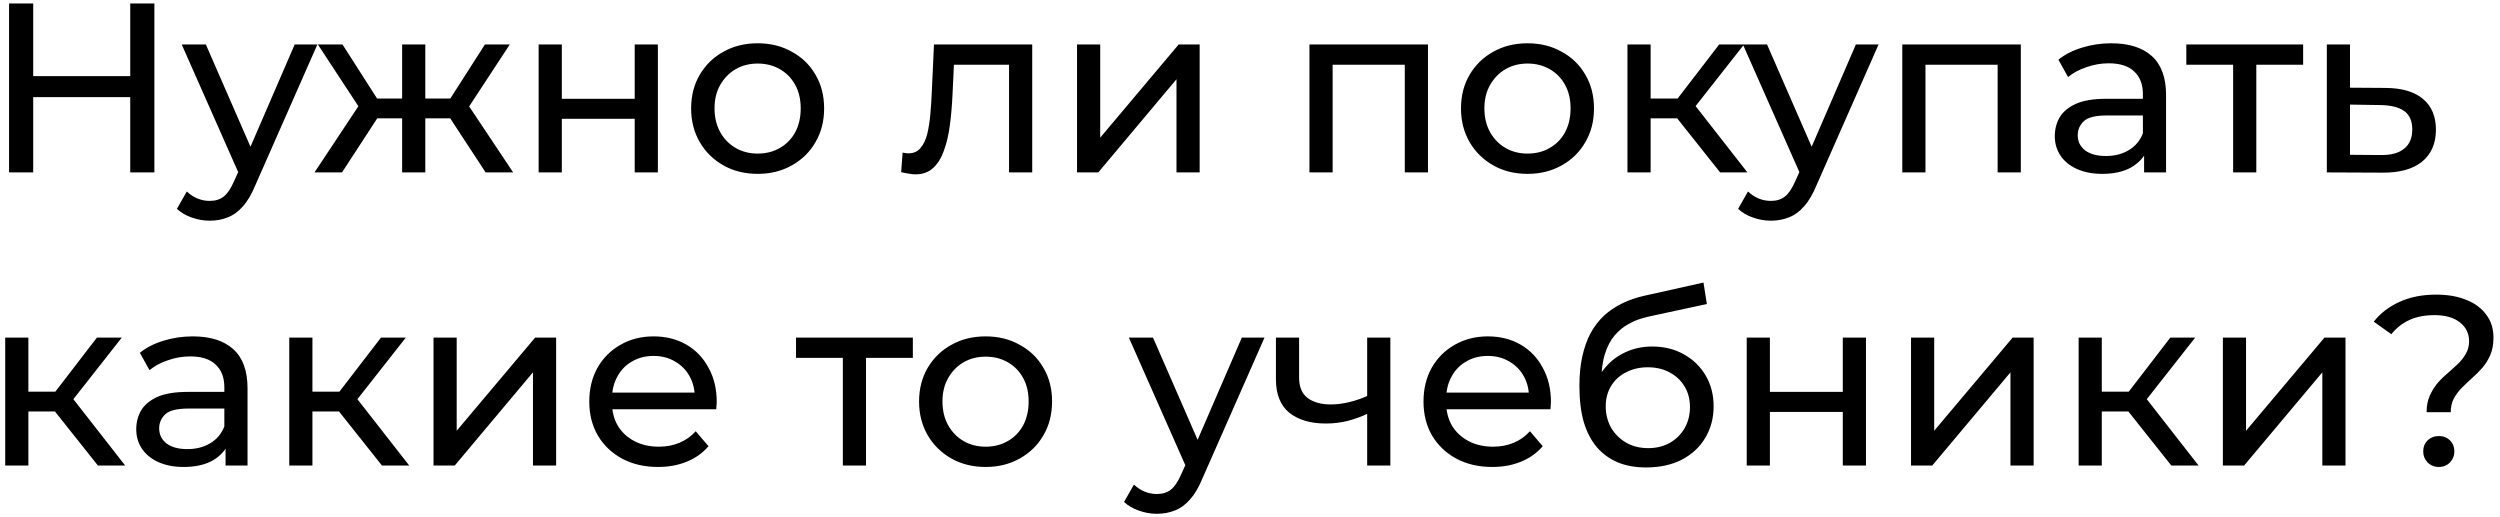 <?xml version="1.0" encoding="UTF-8"?> <svg xmlns="http://www.w3.org/2000/svg" width="145" height="30" viewBox="0 0 145 30" fill="none"><path d="M7.554 0.2H8.954V10H7.554V0.2ZM1.926 10H0.526V0.2H1.926V10ZM7.68 5.632H1.786V4.414H7.68V5.632ZM12.164 12.8C11.81 12.8 11.464 12.739 11.128 12.618C10.792 12.506 10.503 12.338 10.26 12.114L10.834 11.106C11.021 11.283 11.226 11.419 11.45 11.512C11.674 11.605 11.912 11.652 12.164 11.652C12.491 11.652 12.762 11.568 12.976 11.4C13.191 11.232 13.392 10.933 13.578 10.504L14.04 9.482L14.18 9.314L17.092 2.58H18.408L14.81 10.742C14.596 11.265 14.353 11.675 14.082 11.974C13.821 12.273 13.532 12.483 13.214 12.604C12.897 12.735 12.547 12.8 12.164 12.8ZM13.928 10.238L10.54 2.58H11.94L14.824 9.188L13.928 10.238ZM28.167 10L25.801 6.388L26.907 5.716L29.763 10H28.167ZM24.261 6.864V5.716H26.669V6.864H24.261ZM27.033 6.444L25.759 6.276L28.125 2.58H29.567L27.033 6.444ZM19.837 10H18.241L21.083 5.716L22.189 6.388L19.837 10ZM24.667 10H23.323V2.58H24.667V10ZM23.729 6.864H21.335V5.716H23.729V6.864ZM20.971 6.444L18.437 2.58H19.865L22.231 6.276L20.971 6.444ZM31.241 10V2.58H32.586V5.73H36.813V2.58H38.157V10H36.813V6.892H32.586V10H31.241ZM43.949 10.084C43.202 10.084 42.539 9.921 41.961 9.594C41.382 9.267 40.925 8.819 40.589 8.25C40.253 7.671 40.085 7.018 40.085 6.29C40.085 5.553 40.253 4.899 40.589 4.33C40.925 3.761 41.382 3.317 41.961 3C42.539 2.673 43.202 2.51 43.949 2.51C44.686 2.51 45.344 2.673 45.923 3C46.511 3.317 46.968 3.761 47.295 4.33C47.631 4.89 47.799 5.543 47.799 6.29C47.799 7.027 47.631 7.681 47.295 8.25C46.968 8.819 46.511 9.267 45.923 9.594C45.344 9.921 44.686 10.084 43.949 10.084ZM43.949 8.908C44.425 8.908 44.849 8.801 45.223 8.586C45.605 8.371 45.904 8.068 46.119 7.676C46.333 7.275 46.441 6.813 46.441 6.29C46.441 5.758 46.333 5.301 46.119 4.918C45.904 4.526 45.605 4.223 45.223 4.008C44.849 3.793 44.425 3.686 43.949 3.686C43.473 3.686 43.048 3.793 42.675 4.008C42.301 4.223 42.003 4.526 41.779 4.918C41.555 5.301 41.443 5.758 41.443 6.29C41.443 6.813 41.555 7.275 41.779 7.676C42.003 8.068 42.301 8.371 42.675 8.586C43.048 8.801 43.473 8.908 43.949 8.908ZM52.267 9.986L52.351 8.852C52.417 8.861 52.477 8.871 52.533 8.88C52.589 8.889 52.641 8.894 52.687 8.894C52.986 8.894 53.219 8.791 53.387 8.586C53.565 8.381 53.695 8.11 53.779 7.774C53.863 7.429 53.924 7.041 53.961 6.612C53.999 6.183 54.027 5.753 54.045 5.324L54.171 2.58H59.869V10H58.525V3.364L58.847 3.756H55.039L55.347 3.35L55.249 5.408C55.221 6.061 55.17 6.673 55.095 7.242C55.021 7.811 54.904 8.311 54.745 8.74C54.596 9.169 54.386 9.505 54.115 9.748C53.854 9.991 53.513 10.112 53.093 10.112C52.972 10.112 52.841 10.098 52.701 10.07C52.571 10.051 52.426 10.023 52.267 9.986ZM62.468 10V2.58H63.812V7.984L68.362 2.58H69.58V10H68.236V4.596L63.7 10H62.468ZM75.948 10V2.58H82.823V10H81.478V3.42L81.8 3.756H76.971L77.293 3.42V10H75.948ZM88.601 10.084C87.854 10.084 87.192 9.921 86.613 9.594C86.034 9.267 85.577 8.819 85.241 8.25C84.905 7.671 84.737 7.018 84.737 6.29C84.737 5.553 84.905 4.899 85.241 4.33C85.577 3.761 86.034 3.317 86.613 3C87.192 2.673 87.854 2.51 88.601 2.51C89.338 2.51 89.996 2.673 90.575 3C91.163 3.317 91.62 3.761 91.947 4.33C92.283 4.89 92.451 5.543 92.451 6.29C92.451 7.027 92.283 7.681 91.947 8.25C91.62 8.819 91.163 9.267 90.575 9.594C89.996 9.921 89.338 10.084 88.601 10.084ZM88.601 8.908C89.077 8.908 89.502 8.801 89.875 8.586C90.258 8.371 90.556 8.068 90.771 7.676C90.986 7.275 91.093 6.813 91.093 6.29C91.093 5.758 90.986 5.301 90.771 4.918C90.556 4.526 90.258 4.223 89.875 4.008C89.502 3.793 89.077 3.686 88.601 3.686C88.125 3.686 87.7 3.793 87.327 4.008C86.954 4.223 86.655 4.526 86.431 4.918C86.207 5.301 86.095 5.758 86.095 6.29C86.095 6.813 86.207 7.275 86.431 7.676C86.655 8.068 86.954 8.371 87.327 8.586C87.7 8.801 88.125 8.908 88.601 8.908ZM99.768 10L96.898 6.388L98.004 5.716L101.35 10H99.768ZM94.392 10V2.58H95.736V10H94.392ZM95.33 6.864V5.716H97.78V6.864H95.33ZM98.116 6.444L96.87 6.276L99.712 2.58H101.154L98.116 6.444ZM102.713 12.8C102.359 12.8 102.013 12.739 101.677 12.618C101.341 12.506 101.052 12.338 100.809 12.114L101.383 11.106C101.57 11.283 101.775 11.419 101.999 11.512C102.223 11.605 102.461 11.652 102.713 11.652C103.04 11.652 103.311 11.568 103.525 11.4C103.74 11.232 103.941 10.933 104.127 10.504L104.589 9.482L104.729 9.314L107.641 2.58H108.957L105.359 10.742C105.145 11.265 104.902 11.675 104.631 11.974C104.37 12.273 104.081 12.483 103.763 12.604C103.446 12.735 103.096 12.8 102.713 12.8ZM104.477 10.238L101.089 2.58H102.489L105.373 9.188L104.477 10.238ZM110.333 10V2.58H117.207V10H115.863V3.42L116.185 3.756H111.355L111.677 3.42V10H110.333ZM124.358 10V8.432L124.288 8.138V5.464C124.288 4.895 124.12 4.456 123.784 4.148C123.457 3.831 122.963 3.672 122.3 3.672C121.861 3.672 121.432 3.747 121.012 3.896C120.592 4.036 120.237 4.227 119.948 4.47L119.388 3.462C119.771 3.154 120.228 2.921 120.76 2.762C121.301 2.594 121.866 2.51 122.454 2.51C123.471 2.51 124.255 2.757 124.806 3.252C125.357 3.747 125.632 4.503 125.632 5.52V10H124.358ZM121.922 10.084C121.371 10.084 120.886 9.991 120.466 9.804C120.055 9.617 119.738 9.361 119.514 9.034C119.29 8.698 119.178 8.32 119.178 7.9C119.178 7.499 119.271 7.135 119.458 6.808C119.654 6.481 119.967 6.22 120.396 6.024C120.835 5.828 121.423 5.73 122.16 5.73H124.512V6.696H122.216C121.544 6.696 121.091 6.808 120.858 7.032C120.625 7.256 120.508 7.527 120.508 7.844C120.508 8.208 120.653 8.502 120.942 8.726C121.231 8.941 121.633 9.048 122.146 9.048C122.65 9.048 123.089 8.936 123.462 8.712C123.845 8.488 124.12 8.161 124.288 7.732L124.554 8.656C124.377 9.095 124.064 9.445 123.616 9.706C123.168 9.958 122.603 10.084 121.922 10.084ZM129.522 10V3.406L129.858 3.756H126.806V2.58H133.582V3.756H130.544L130.866 3.406V10H129.522ZM138.386 5.1C139.329 5.109 140.048 5.324 140.542 5.744C141.037 6.164 141.284 6.757 141.284 7.522C141.284 8.325 141.014 8.945 140.472 9.384C139.931 9.813 139.166 10.023 138.176 10.014L134.956 10V2.58H136.3V5.086L138.386 5.1ZM138.064 8.992C138.671 9.001 139.128 8.88 139.436 8.628C139.754 8.376 139.912 8.003 139.912 7.508C139.912 7.023 139.758 6.668 139.45 6.444C139.142 6.22 138.68 6.103 138.064 6.094L136.3 6.066V8.978L138.064 8.992ZM5.678 27L2.808 23.388L3.914 22.716L7.26 27H5.678ZM0.302 27V19.58H1.646V27H0.302ZM1.24 23.864V22.716H3.69V23.864H1.24ZM4.026 23.444L2.78 23.276L5.622 19.58H7.064L4.026 23.444ZM13.082 27V25.432L13.012 25.138V22.464C13.012 21.895 12.845 21.456 12.508 21.148C12.182 20.831 11.687 20.672 11.024 20.672C10.586 20.672 10.156 20.747 9.736 20.896C9.316 21.036 8.962 21.227 8.672 21.47L8.112 20.462C8.495 20.154 8.952 19.921 9.484 19.762C10.026 19.594 10.591 19.51 11.178 19.51C12.196 19.51 12.98 19.757 13.53 20.252C14.081 20.747 14.357 21.503 14.357 22.52V27H13.082ZM10.646 27.084C10.096 27.084 9.61 26.991 9.19 26.804C8.78 26.617 8.462 26.361 8.238 26.034C8.014 25.698 7.902 25.32 7.902 24.9C7.902 24.499 7.996 24.135 8.182 23.808C8.378 23.481 8.691 23.22 9.12 23.024C9.559 22.828 10.147 22.73 10.884 22.73H13.236V23.696H10.941C10.268 23.696 9.816 23.808 9.582 24.032C9.349 24.256 9.232 24.527 9.232 24.844C9.232 25.208 9.377 25.502 9.666 25.726C9.956 25.941 10.357 26.048 10.87 26.048C11.374 26.048 11.813 25.936 12.187 25.712C12.569 25.488 12.845 25.161 13.012 24.732L13.278 25.656C13.101 26.095 12.789 26.445 12.341 26.706C11.893 26.958 11.328 27.084 10.646 27.084ZM22.153 27L19.283 23.388L20.389 22.716L23.735 27H22.153ZM16.777 27V19.58H18.121V27H16.777ZM17.715 23.864V22.716H20.165V23.864H17.715ZM20.501 23.444L19.255 23.276L22.097 19.58H23.539L20.501 23.444ZM25.144 27V19.58H26.488V24.984L31.038 19.58H32.256V27H30.912V21.596L26.376 27H25.144ZM38.169 27.084C37.375 27.084 36.675 26.921 36.069 26.594C35.471 26.267 35.005 25.819 34.669 25.25C34.342 24.681 34.178 24.027 34.178 23.29C34.178 22.553 34.337 21.899 34.654 21.33C34.981 20.761 35.425 20.317 35.984 20C36.554 19.673 37.193 19.51 37.903 19.51C38.621 19.51 39.256 19.669 39.806 19.986C40.357 20.303 40.786 20.751 41.094 21.33C41.412 21.899 41.571 22.567 41.571 23.332C41.571 23.388 41.566 23.453 41.556 23.528C41.556 23.603 41.552 23.673 41.542 23.738H35.228V22.772H40.843L40.297 23.108C40.306 22.632 40.208 22.207 40.002 21.834C39.797 21.461 39.513 21.171 39.148 20.966C38.794 20.751 38.379 20.644 37.903 20.644C37.436 20.644 37.02 20.751 36.657 20.966C36.292 21.171 36.008 21.465 35.803 21.848C35.597 22.221 35.495 22.651 35.495 23.136V23.36C35.495 23.855 35.606 24.298 35.831 24.69C36.064 25.073 36.386 25.371 36.797 25.586C37.207 25.801 37.678 25.908 38.211 25.908C38.649 25.908 39.046 25.833 39.401 25.684C39.764 25.535 40.082 25.311 40.352 25.012L41.094 25.88C40.758 26.272 40.339 26.571 39.834 26.776C39.34 26.981 38.785 27.084 38.169 27.084ZM48.885 27V20.406L49.221 20.756H46.169V19.58H52.945V20.756H49.907L50.229 20.406V27H48.885ZM57.169 27.084C56.423 27.084 55.76 26.921 55.181 26.594C54.603 26.267 54.145 25.819 53.809 25.25C53.474 24.671 53.306 24.018 53.306 23.29C53.306 22.553 53.474 21.899 53.809 21.33C54.145 20.761 54.603 20.317 55.181 20C55.76 19.673 56.423 19.51 57.169 19.51C57.907 19.51 58.565 19.673 59.144 20C59.731 20.317 60.189 20.761 60.516 21.33C60.852 21.89 61.02 22.543 61.02 23.29C61.02 24.027 60.852 24.681 60.516 25.25C60.189 25.819 59.731 26.267 59.144 26.594C58.565 26.921 57.907 27.084 57.169 27.084ZM57.169 25.908C57.645 25.908 58.07 25.801 58.444 25.586C58.826 25.371 59.125 25.068 59.34 24.676C59.554 24.275 59.661 23.813 59.661 23.29C59.661 22.758 59.554 22.301 59.34 21.918C59.125 21.526 58.826 21.223 58.444 21.008C58.07 20.793 57.645 20.686 57.169 20.686C56.694 20.686 56.269 20.793 55.895 21.008C55.522 21.223 55.224 21.526 54.999 21.918C54.776 22.301 54.663 22.758 54.663 23.29C54.663 23.813 54.776 24.275 54.999 24.676C55.224 25.068 55.522 25.371 55.895 25.586C56.269 25.801 56.694 25.908 57.169 25.908ZM67.098 29.8C66.743 29.8 66.398 29.739 66.062 29.618C65.726 29.506 65.437 29.338 65.194 29.114L65.768 28.106C65.955 28.283 66.16 28.419 66.384 28.512C66.608 28.605 66.846 28.652 67.098 28.652C67.425 28.652 67.695 28.568 67.91 28.4C68.125 28.232 68.325 27.933 68.512 27.504L68.974 26.482L69.114 26.314L72.026 19.58H73.342L69.744 27.742C69.529 28.265 69.287 28.675 69.016 28.974C68.755 29.273 68.465 29.483 68.148 29.604C67.831 29.735 67.481 29.8 67.098 29.8ZM68.862 27.238L65.474 19.58H66.874L69.758 26.188L68.862 27.238ZM79.394 23.962C79.002 24.149 78.596 24.298 78.176 24.41C77.765 24.513 77.341 24.564 76.902 24.564C76.006 24.564 75.297 24.354 74.774 23.934C74.261 23.514 74.004 22.865 74.004 21.988V19.58H75.348V21.904C75.348 22.436 75.511 22.828 75.838 23.08C76.174 23.332 76.622 23.458 77.182 23.458C77.537 23.458 77.901 23.411 78.274 23.318C78.657 23.225 79.03 23.094 79.394 22.926V23.962ZM79.296 27V19.58H80.64V27H79.296ZM86.553 27.084C85.76 27.084 85.06 26.921 84.453 26.594C83.856 26.267 83.389 25.819 83.053 25.25C82.727 24.681 82.563 24.027 82.563 23.29C82.563 22.553 82.722 21.899 83.039 21.33C83.366 20.761 83.809 20.317 84.369 20C84.939 19.673 85.578 19.51 86.287 19.51C87.006 19.51 87.641 19.669 88.191 19.986C88.742 20.303 89.171 20.751 89.479 21.33C89.797 21.899 89.955 22.567 89.955 23.332C89.955 23.388 89.951 23.453 89.941 23.528C89.941 23.603 89.937 23.673 89.927 23.738H83.613V22.772H89.227L88.681 23.108C88.691 22.632 88.593 22.207 88.387 21.834C88.182 21.461 87.897 21.171 87.533 20.966C87.179 20.751 86.763 20.644 86.287 20.644C85.821 20.644 85.405 20.751 85.041 20.966C84.677 21.171 84.393 21.465 84.187 21.848C83.982 22.221 83.879 22.651 83.879 23.136V23.36C83.879 23.855 83.991 24.298 84.215 24.69C84.449 25.073 84.771 25.371 85.181 25.586C85.592 25.801 86.063 25.908 86.595 25.908C87.034 25.908 87.431 25.833 87.785 25.684C88.149 25.535 88.467 25.311 88.737 25.012L89.479 25.88C89.143 26.272 88.723 26.571 88.219 26.776C87.725 26.981 87.169 27.084 86.553 27.084ZM95.47 27.112C94.854 27.112 94.308 27.014 93.832 26.818C93.366 26.622 92.964 26.333 92.628 25.95C92.292 25.558 92.036 25.068 91.858 24.48C91.69 23.883 91.606 23.183 91.606 22.38C91.606 21.745 91.662 21.176 91.774 20.672C91.886 20.168 92.045 19.72 92.25 19.328C92.465 18.936 92.726 18.595 93.034 18.306C93.352 18.017 93.706 17.779 94.098 17.592C94.5 17.396 94.938 17.247 95.414 17.144L98.802 16.388L98.998 17.634L95.876 18.306C95.69 18.343 95.466 18.399 95.204 18.474C94.943 18.549 94.677 18.665 94.406 18.824C94.136 18.973 93.884 19.183 93.65 19.454C93.417 19.725 93.23 20.079 93.09 20.518C92.95 20.947 92.88 21.479 92.88 22.114C92.88 22.291 92.885 22.427 92.894 22.52C92.904 22.613 92.913 22.707 92.922 22.8C92.941 22.893 92.955 23.033 92.964 23.22L92.404 22.646C92.554 22.133 92.792 21.685 93.118 21.302C93.445 20.919 93.837 20.625 94.294 20.42C94.761 20.205 95.27 20.098 95.82 20.098C96.511 20.098 97.122 20.247 97.654 20.546C98.196 20.845 98.62 21.255 98.928 21.778C99.236 22.301 99.39 22.898 99.39 23.57C99.39 24.251 99.227 24.863 98.9 25.404C98.583 25.936 98.13 26.356 97.542 26.664C96.954 26.963 96.264 27.112 95.47 27.112ZM95.596 25.992C96.072 25.992 96.492 25.889 96.856 25.684C97.22 25.469 97.505 25.185 97.71 24.83C97.916 24.466 98.018 24.06 98.018 23.612C98.018 23.164 97.916 22.767 97.71 22.422C97.505 22.077 97.22 21.806 96.856 21.61C96.492 21.405 96.063 21.302 95.568 21.302C95.102 21.302 94.682 21.4 94.308 21.596C93.935 21.783 93.646 22.049 93.44 22.394C93.235 22.73 93.132 23.122 93.132 23.57C93.132 24.018 93.235 24.429 93.44 24.802C93.655 25.166 93.944 25.455 94.308 25.67C94.682 25.885 95.111 25.992 95.596 25.992ZM101.31 27V19.58H102.654V22.73H106.882V19.58H108.226V27H106.882V23.892H102.654V27H101.31ZM110.839 27V19.58H112.183V24.984L116.733 19.58H117.951V27H116.607V21.596L112.071 27H110.839ZM125.936 27L123.066 23.388L124.172 22.716L127.518 27H125.936ZM120.56 27V19.58H121.904V27H120.56ZM121.498 23.864V22.716H123.948V23.864H121.498ZM124.284 23.444L123.038 23.276L125.88 19.58H127.322L124.284 23.444ZM128.927 27V19.58H130.271V24.984L134.821 19.58H136.039V27H134.695V21.596L130.159 27H128.927ZM140.743 23.906C140.743 23.542 140.803 23.225 140.925 22.954C141.046 22.683 141.195 22.441 141.373 22.226C141.559 22.011 141.76 21.815 141.975 21.638C142.189 21.451 142.39 21.269 142.577 21.092C142.763 20.905 142.913 20.709 143.025 20.504C143.146 20.299 143.207 20.061 143.207 19.79C143.207 19.342 143.029 18.978 142.675 18.698C142.32 18.418 141.83 18.278 141.205 18.278C140.645 18.278 140.159 18.371 139.749 18.558C139.338 18.745 138.988 19.02 138.699 19.384L137.677 18.656C138.069 18.161 138.568 17.779 139.175 17.508C139.781 17.228 140.491 17.088 141.303 17.088C141.975 17.088 142.558 17.191 143.053 17.396C143.547 17.592 143.93 17.877 144.201 18.25C144.481 18.614 144.621 19.057 144.621 19.58C144.621 19.972 144.56 20.308 144.439 20.588C144.317 20.868 144.163 21.115 143.977 21.33C143.79 21.545 143.589 21.745 143.375 21.932C143.169 22.119 142.973 22.305 142.787 22.492C142.6 22.679 142.446 22.884 142.325 23.108C142.203 23.332 142.143 23.598 142.143 23.906H140.743ZM141.457 27.084C141.195 27.084 140.976 26.995 140.799 26.818C140.631 26.641 140.547 26.431 140.547 26.188C140.547 25.927 140.631 25.712 140.799 25.544C140.976 25.376 141.195 25.292 141.457 25.292C141.718 25.292 141.933 25.376 142.101 25.544C142.269 25.712 142.353 25.927 142.353 26.188C142.353 26.431 142.269 26.641 142.101 26.818C141.933 26.995 141.718 27.084 141.457 27.084Z" fill="black"></path></svg> 